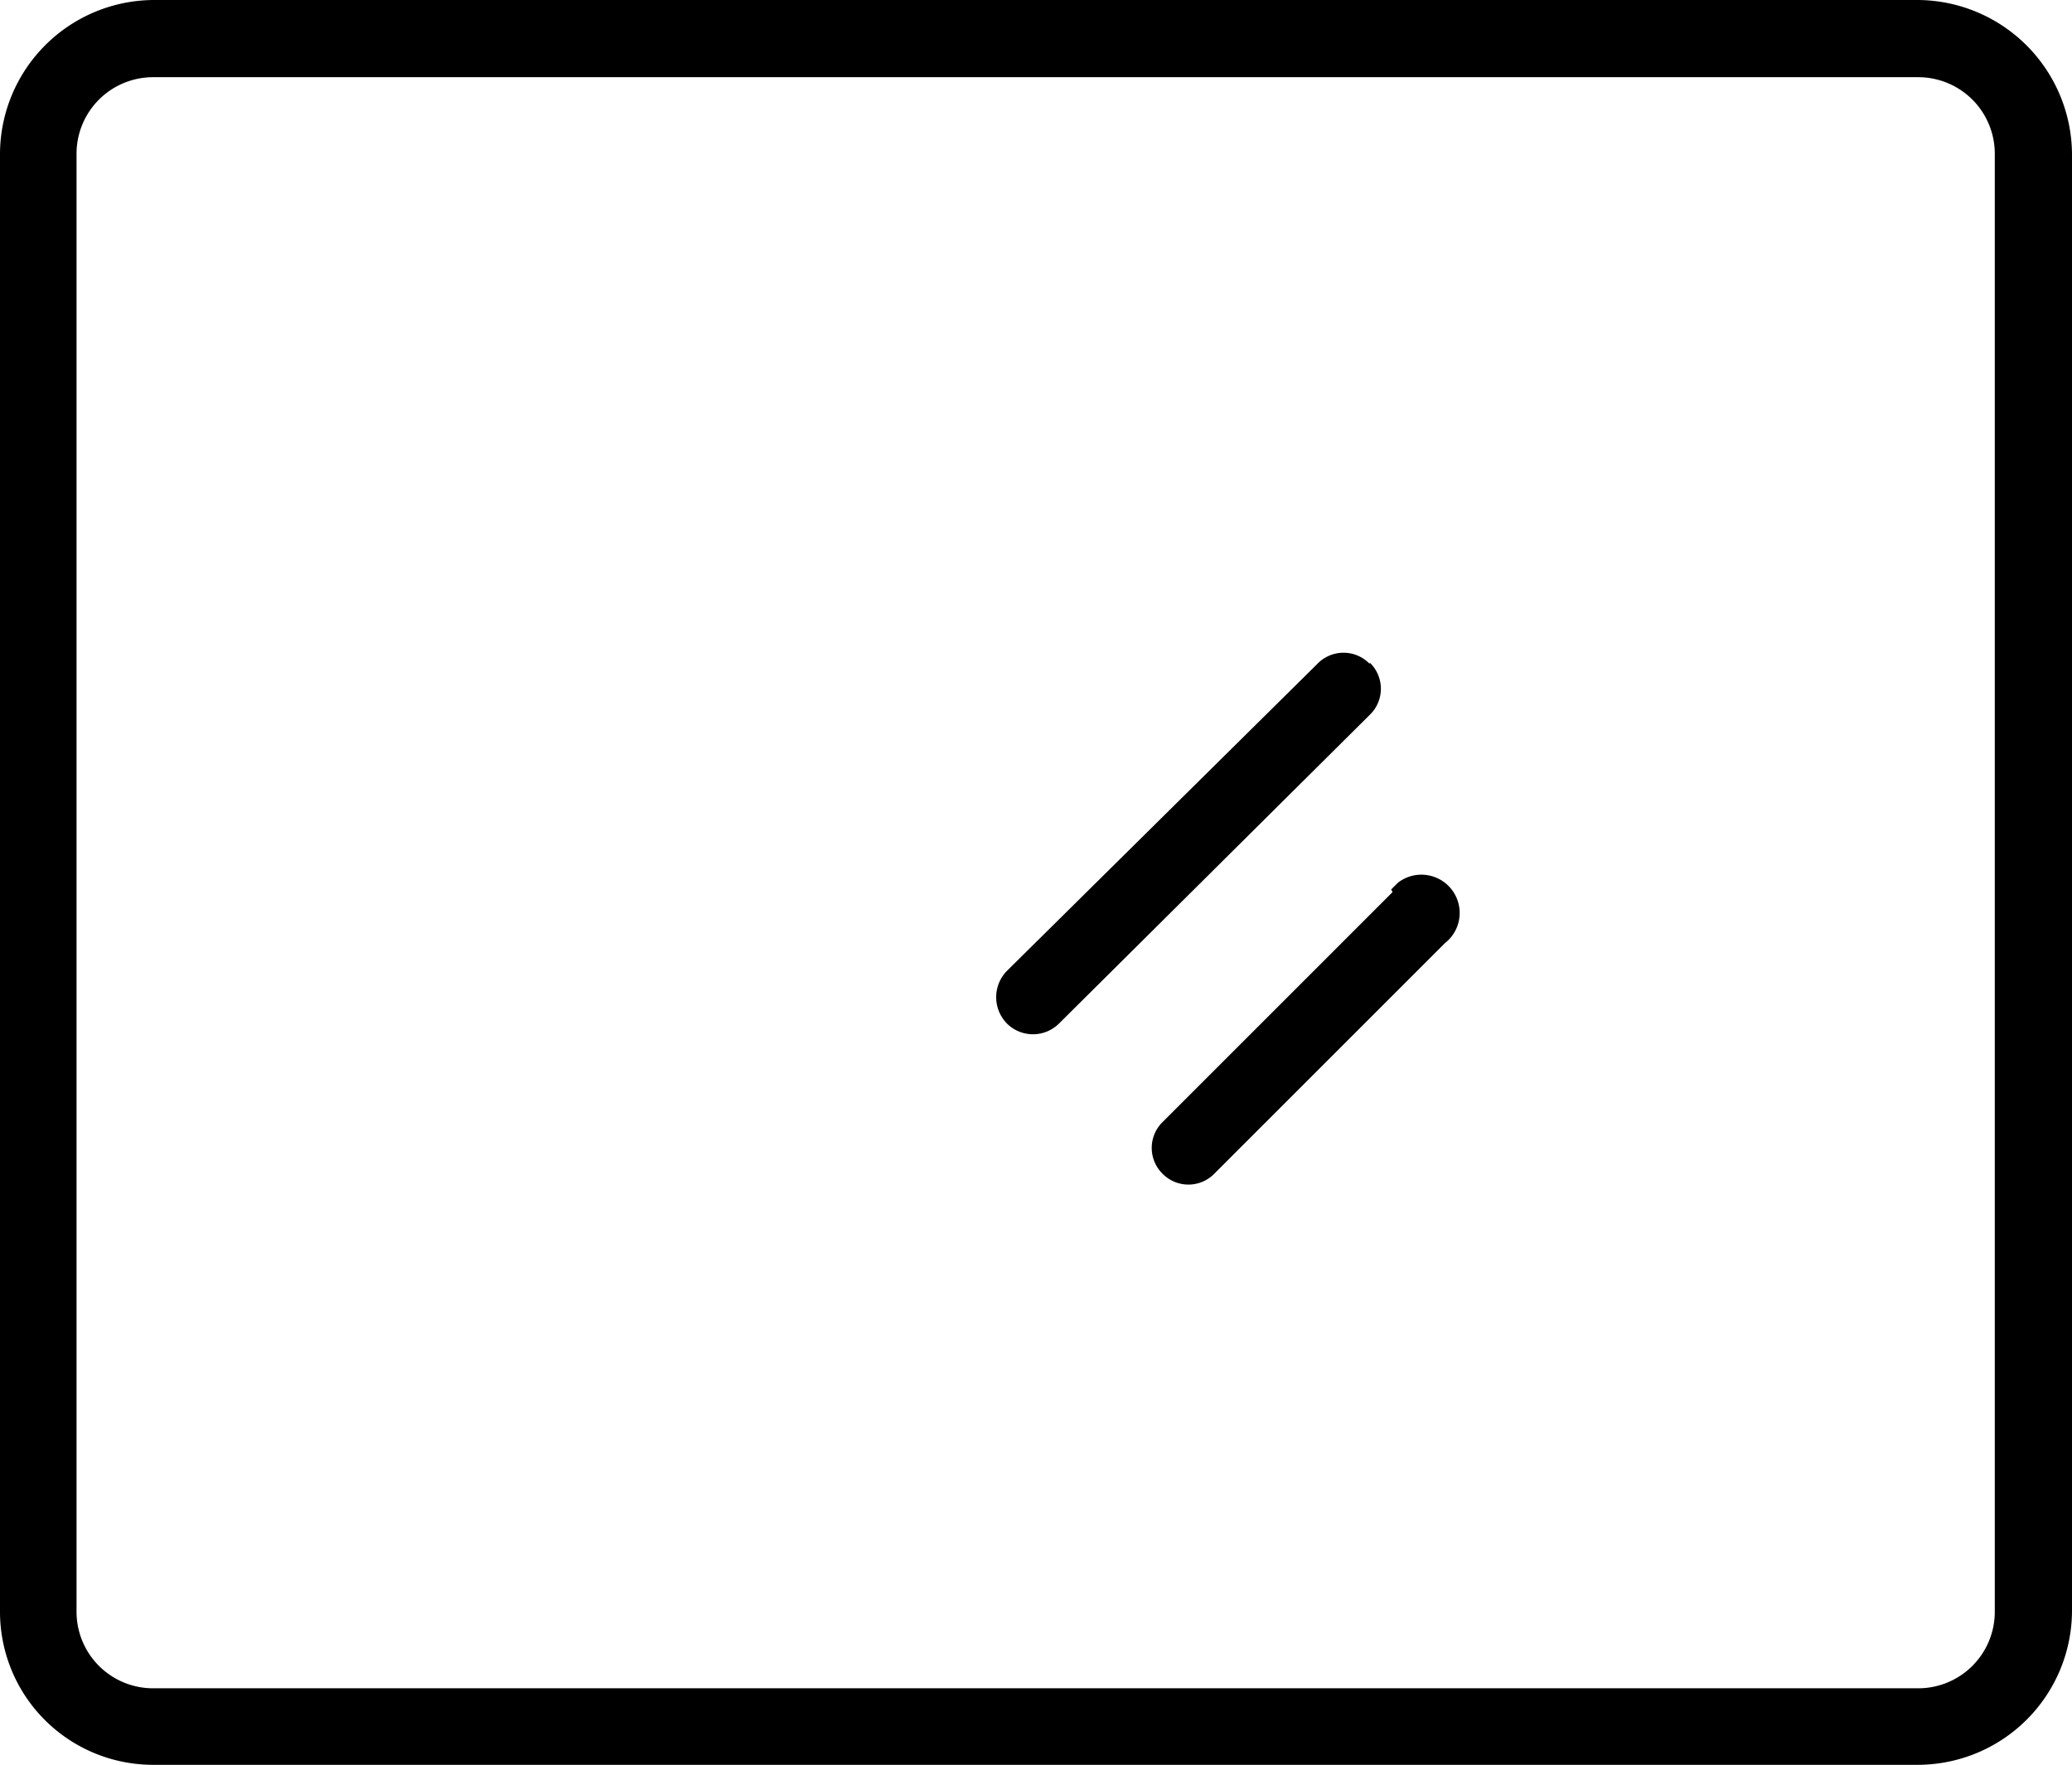 <svg id="Livello_1" data-name="Livello 1" xmlns="http://www.w3.org/2000/svg" viewBox="0 0 30.86 26.29"><path d="M28.57,0H2.29A2.3,2.3,0,0,0,0,2.29H0V24a2.28,2.28,0,0,0,2.27,2.29h26.3A2.3,2.3,0,0,0,30.86,24h0V2.29A2.31,2.31,0,0,0,28.57,0Zm1.14,24a1.14,1.14,0,0,1-1.13,1.15H2.29A1.14,1.14,0,0,1,1.14,24V2.29A1.14,1.14,0,0,1,2.28,1.15H28.57a1.14,1.14,0,0,1,1.14,1.14Z" transform="translate(0)"/><path d="M20.4,9.89a.54.54,0,0,0-.78,0h0L15,14.46a.56.56,0,0,0,0,.79l0,0h0a.55.55,0,0,0,.77,0h0l4.63-4.6a.54.54,0,0,0,0-.78h0Z" transform="translate(0)"/><path d="M20.74,13.29l-3.43,3.43a.54.54,0,0,0,0,.76h0a.54.54,0,0,0,.78,0h0l3.43-3.43a.57.57,0,1,0-.7-.9l-.1.1Z" transform="translate(0)"/></svg>